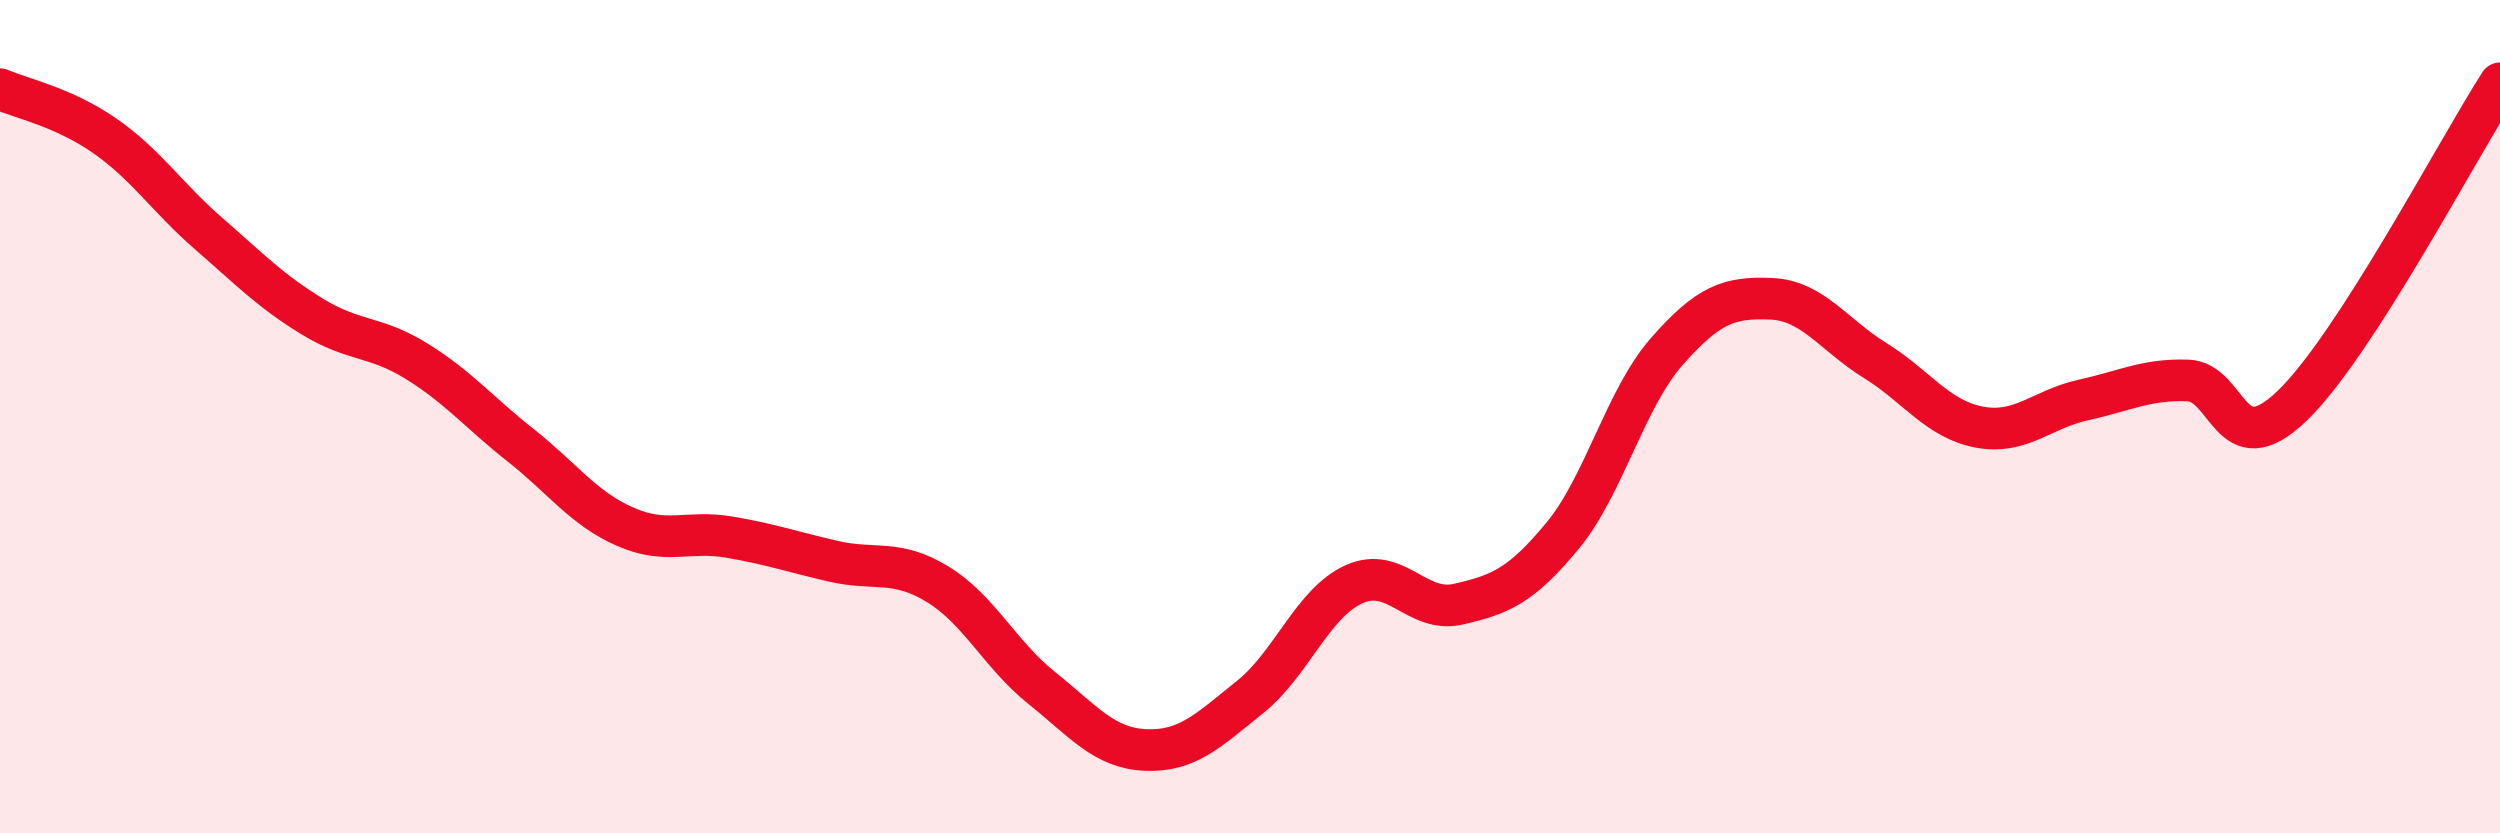 
    <svg width="60" height="20" viewBox="0 0 60 20" xmlns="http://www.w3.org/2000/svg">
      <path
        d="M 0,2.14 C 0.5,2.36 1.5,2.56 2.5,3.25 C 3.5,3.94 4,4.73 5,5.6 C 6,6.47 6.5,6.99 7.5,7.6 C 8.5,8.21 9,8.05 10,8.67 C 11,9.29 11.5,9.9 12.5,10.69 C 13.5,11.48 14,12.2 15,12.64 C 16,13.08 16.5,12.72 17.5,12.89 C 18.5,13.06 19,13.24 20,13.47 C 21,13.7 21.5,13.41 22.5,14.02 C 23.5,14.63 24,15.71 25,16.51 C 26,17.31 26.5,17.96 27.5,18 C 28.5,18.04 29,17.53 30,16.73 C 31,15.93 31.5,14.47 32.5,14.02 C 33.5,13.57 34,14.73 35,14.5 C 36,14.27 36.5,14.07 37.5,12.86 C 38.5,11.65 39,9.58 40,8.44 C 41,7.3 41.5,7.13 42.5,7.17 C 43.5,7.21 44,8.03 45,8.65 C 46,9.27 46.5,10.06 47.5,10.25 C 48.5,10.44 49,9.82 50,9.6 C 51,9.38 51.5,9.1 52.5,9.13 C 53.5,9.16 53.5,11.18 55,9.75 C 56.5,8.32 59,3.55 60,2L60 20L0 20Z"
        fill="#EB0A25"
        opacity="0.1"
        stroke-linecap="round"
        stroke-linejoin="round"
      />
      <path
        d="M 0,2.14 C 0.5,2.36 1.5,2.56 2.5,3.25 C 3.5,3.94 4,4.73 5,5.6 C 6,6.47 6.5,6.99 7.5,7.6 C 8.5,8.21 9,8.05 10,8.67 C 11,9.29 11.5,9.9 12.5,10.69 C 13.5,11.48 14,12.2 15,12.64 C 16,13.08 16.5,12.72 17.5,12.89 C 18.5,13.06 19,13.24 20,13.47 C 21,13.7 21.5,13.41 22.5,14.02 C 23.5,14.63 24,15.71 25,16.51 C 26,17.31 26.5,17.96 27.5,18 C 28.5,18.04 29,17.53 30,16.73 C 31,15.93 31.5,14.47 32.5,14.02 C 33.5,13.57 34,14.73 35,14.5 C 36,14.27 36.5,14.07 37.5,12.86 C 38.5,11.65 39,9.58 40,8.44 C 41,7.3 41.5,7.13 42.5,7.17 C 43.5,7.21 44,8.03 45,8.65 C 46,9.27 46.5,10.06 47.5,10.25 C 48.5,10.44 49,9.82 50,9.6 C 51,9.38 51.5,9.1 52.5,9.13 C 53.5,9.16 53.5,11.18 55,9.75 C 56.5,8.32 59,3.55 60,2"
        stroke="#EB0A25"
        stroke-width="1"
        fill="none"
        stroke-linecap="round"
        stroke-linejoin="round"
      />
    </svg>
  